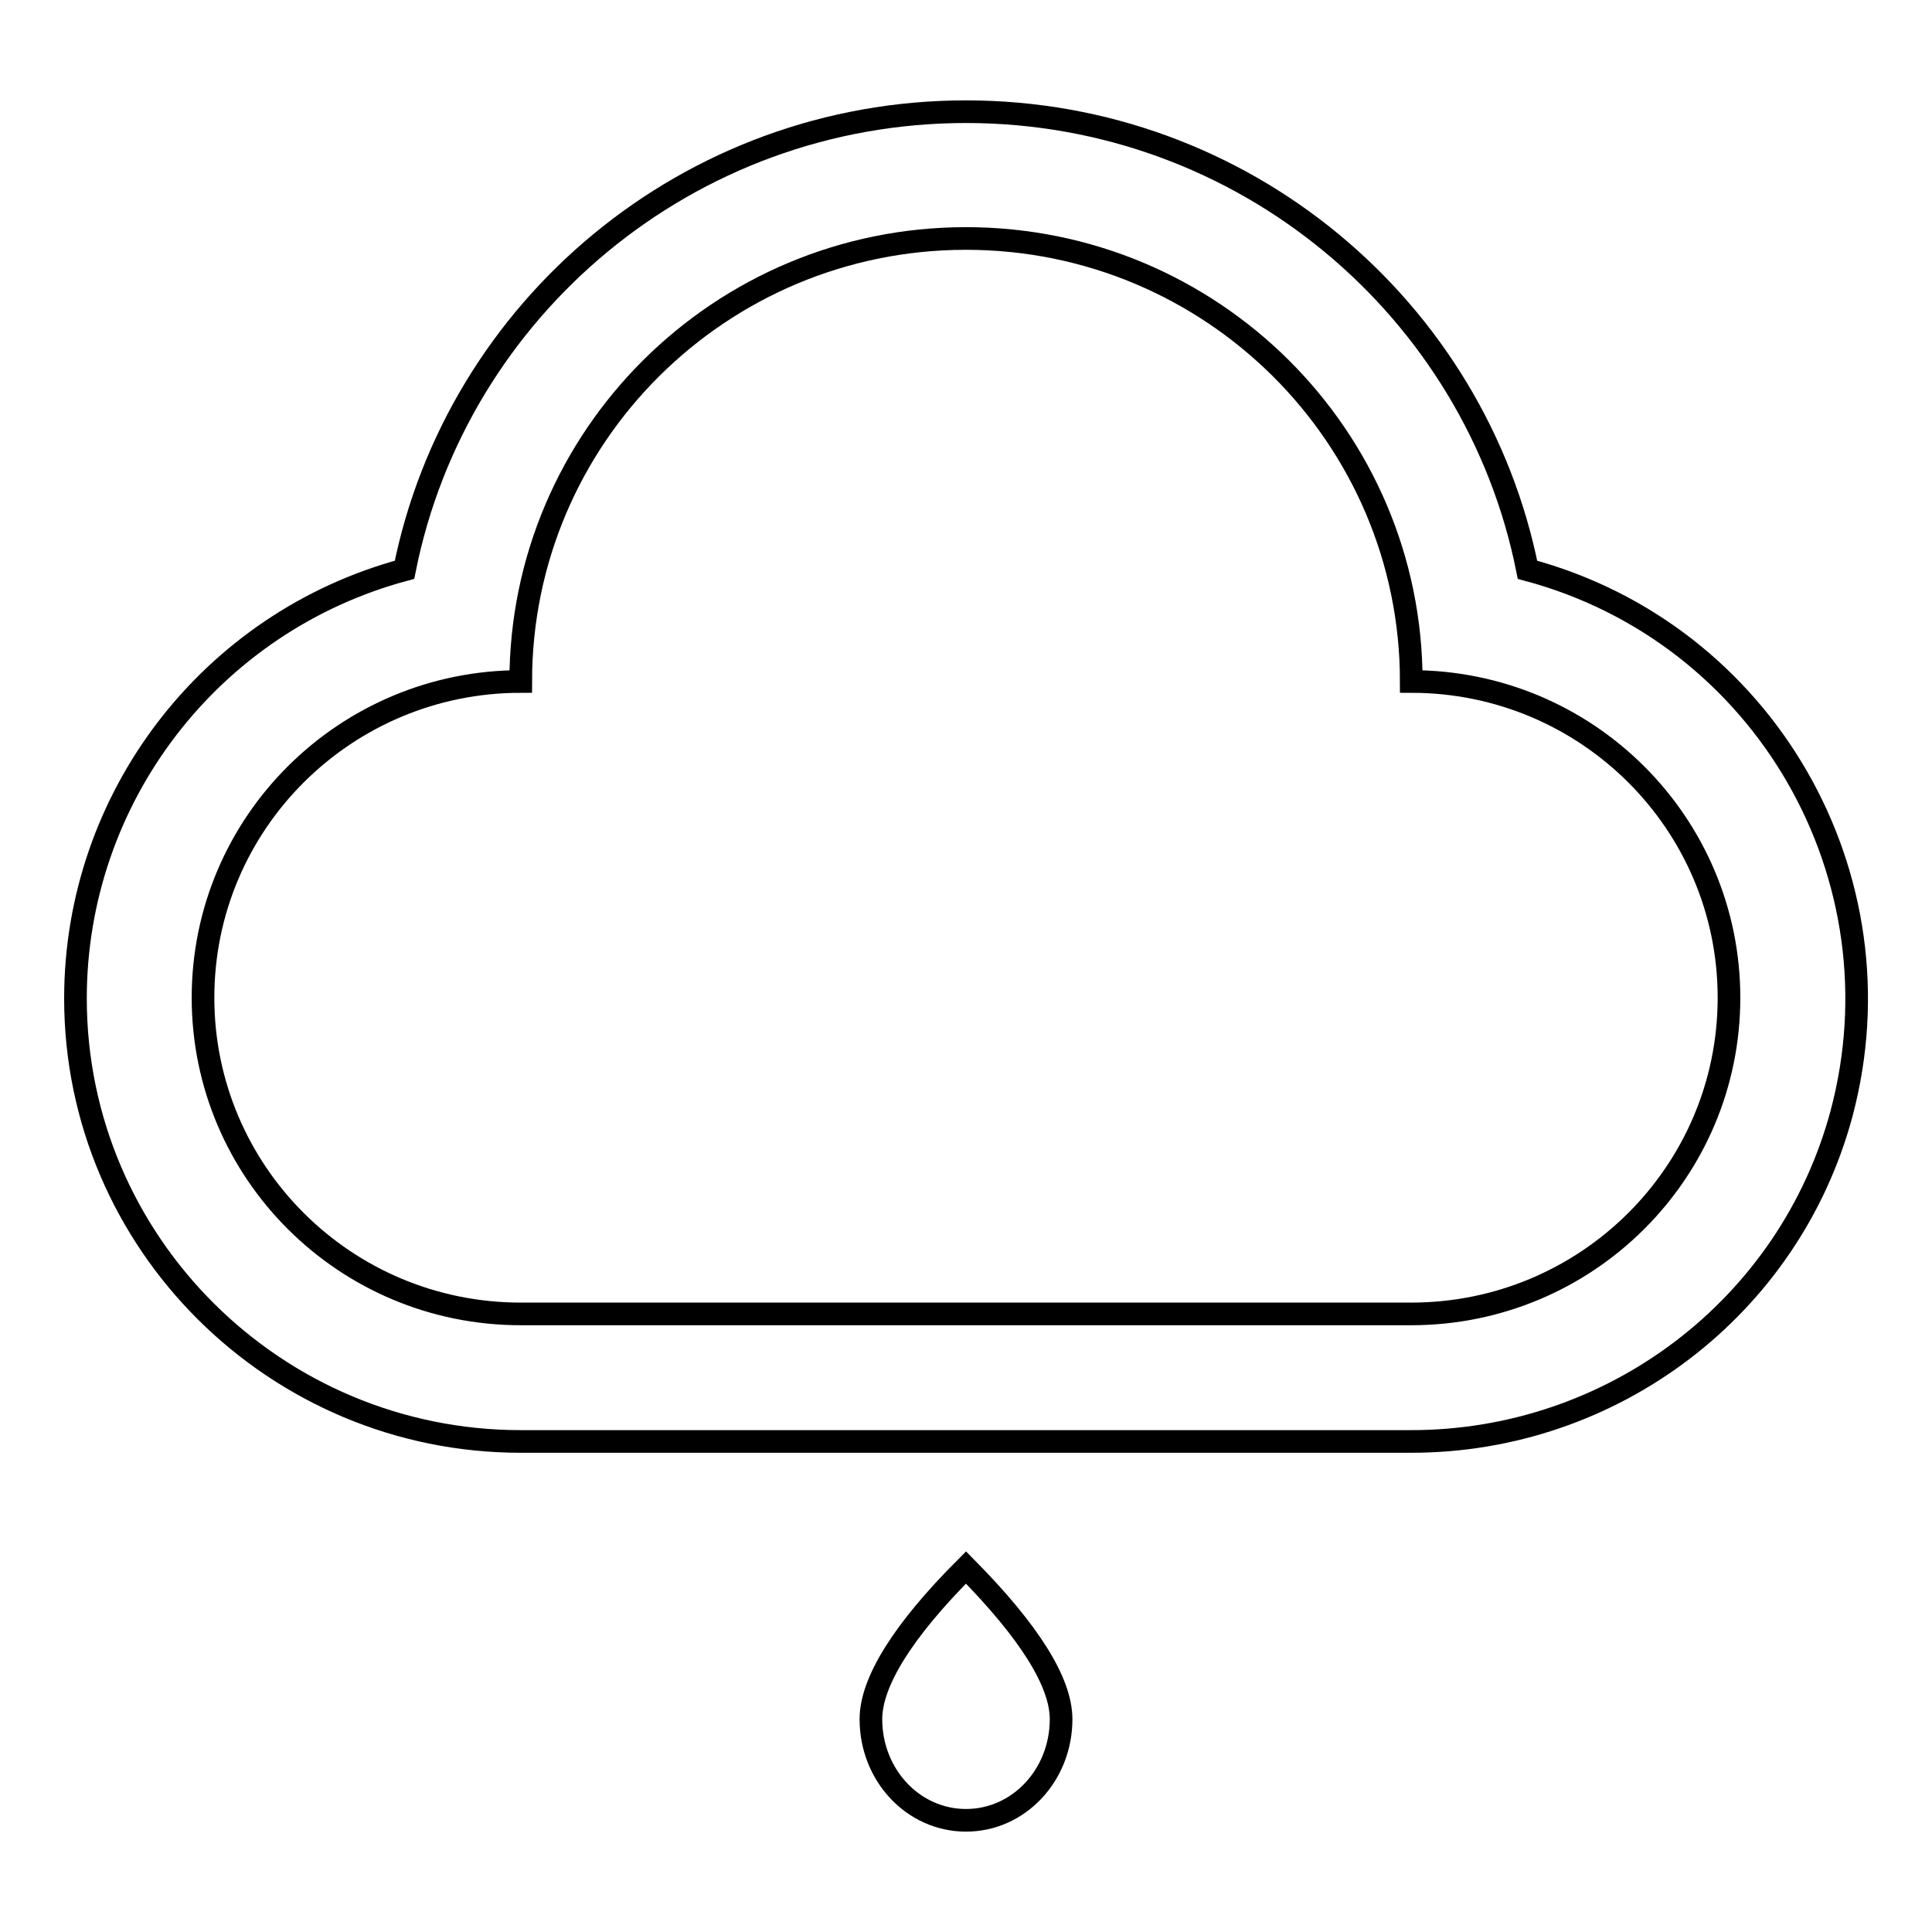 <?xml version="1.0" encoding="utf-8"?>
<!-- Svg Vector Icons : http://www.onlinewebfonts.com/icon -->
<!DOCTYPE svg PUBLIC "-//W3C//DTD SVG 1.1//EN" "http://www.w3.org/Graphics/SVG/1.1/DTD/svg11.dtd">
<svg version="1.1" xmlns="http://www.w3.org/2000/svg" xmlns:xlink="http://www.w3.org/1999/xlink" x="0px" y="0px" viewBox="0 0 256 256" enable-background="new 0 0 256 256" xml:space="preserve">
<g> <path stroke-width="3" fill-opacity="0" stroke="#000000"  d="M202.4,75.5c-6.9-34.6-37.6-60.7-74.4-60.7c-36.8,0-67.5,26.1-74.4,60.7C27.9,82.4,10,105.7,10,132.3 c0,32.4,26.5,58.7,59,58.7H187c26.7,0,50.1-17.8,57-43.4C252.4,116.2,233.8,83.9,202.4,75.5z M187,174.1H69 c-23.3,0-42.1-18.8-42.1-41.9c0-23.2,18.9-41.9,42.1-41.9c0-32.4,26.4-58.7,59-58.7c32.6,0,59,26.3,59,58.7 c23.3,0,42.1,18.8,42.1,41.9C229.1,155.4,210.2,174.1,187,174.1L187,174.1z M128,241.2c-7,0-12.6-6-12.6-13.4 c0-4.9,4.2-11.7,12.6-20.1c8.4,8.5,12.6,15.2,12.6,20.1C140.6,235.2,135,241.2,128,241.2z"/></g>
</svg>